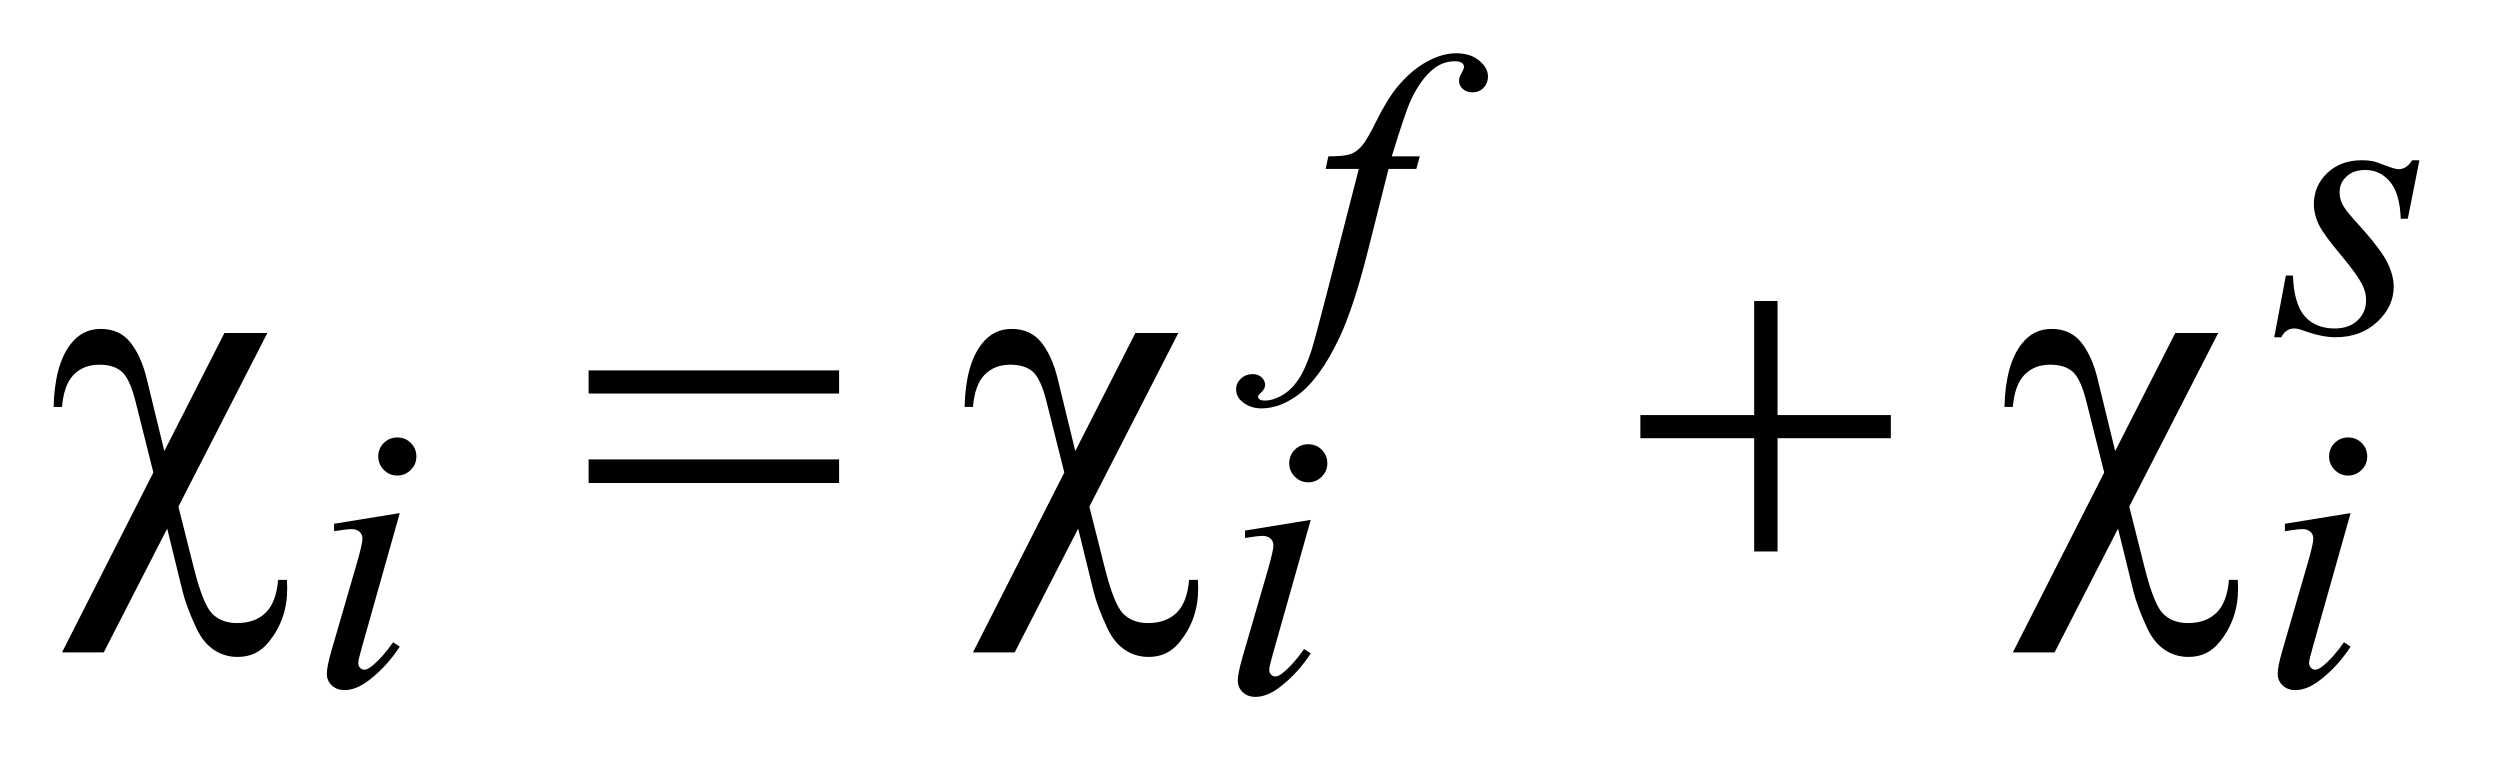 <?xml version="1.0" encoding="UTF-8"?>
<!DOCTYPE svg PUBLIC '-//W3C//DTD SVG 1.0//EN'
          'http://www.w3.org/TR/2001/REC-SVG-20010904/DTD/svg10.dtd'>
<svg stroke-dasharray="none" shape-rendering="auto" xmlns="http://www.w3.org/2000/svg" font-family="'Dialog'" text-rendering="auto" width="72" fill-opacity="1" color-interpolation="auto" color-rendering="auto" preserveAspectRatio="xMidYMid meet" font-size="12px" viewBox="0 0 72 22" fill="black" xmlns:xlink="http://www.w3.org/1999/xlink" stroke="black" image-rendering="auto" stroke-miterlimit="10" stroke-linecap="square" stroke-linejoin="miter" font-style="normal" stroke-width="1" height="22" stroke-dashoffset="0" font-weight="normal" stroke-opacity="1"
><!--Generated by the Batik Graphics2D SVG Generator--><defs id="genericDefs"
  /><g
  ><defs id="defs1"
    ><clipPath clipPathUnits="userSpaceOnUse" id="clipPath1"
      ><path d="M1.03 1.826 L46.68 1.826 L46.68 15.702 L1.03 15.702 L1.03 1.826 Z"
      /></clipPath
      ><clipPath clipPathUnits="userSpaceOnUse" id="clipPath2"
      ><path d="M1.03 1.826 L1.03 15.702 L46.68 15.702 L46.68 1.826 Z"
      /></clipPath
      ><clipPath clipPathUnits="userSpaceOnUse" id="clipPath3"
      ><path d="M32.895 58.348 L32.895 501.652 L1491.386 501.652 L1491.386 58.348 Z"
      /></clipPath
    ></defs
    ><g transform="scale(1.576,1.576) translate(-1.03,-1.826) matrix(0.031,0,0,0.031,0,0)"
    ><path d="M870.172 151.062 L868.141 158.469 L851.75 158.469 L839.391 207.547 Q831.203 240 822.891 257.75 Q811.094 282.797 797.5 292.344 Q787.172 299.641 776.844 299.641 Q770.109 299.641 765.391 295.594 Q761.906 292.781 761.906 288.297 Q761.906 284.703 764.773 282.062 Q767.641 279.422 771.797 279.422 Q774.828 279.422 776.906 281.336 Q778.984 283.25 778.984 285.719 Q778.984 288.188 776.625 290.312 Q774.828 291.891 774.828 292.672 Q774.828 293.688 775.61 294.25 Q776.625 295.031 778.75 295.031 Q783.578 295.031 788.914 292 Q794.25 288.969 798.406 282.961 Q802.563 276.953 806.266 265.609 Q807.844 260.891 814.688 234.5 L834.235 158.469 L814.688 158.469 L816.266 151.062 Q825.578 151.062 829.289 149.766 Q833 148.469 836.086 144.82 Q839.172 141.172 844.11 131.188 Q850.735 117.703 856.813 110.297 Q865.11 100.297 874.266 95.297 Q883.422 90.297 891.5 90.297 Q900.047 90.297 905.211 94.625 Q910.375 98.953 910.375 104 Q910.375 107.938 907.789 110.633 Q905.203 113.328 901.172 113.328 Q897.688 113.328 895.492 111.305 Q893.297 109.281 893.297 106.469 Q893.297 104.672 894.758 102.039 Q896.219 99.406 896.219 98.5 Q896.219 96.922 895.219 96.141 Q893.75 95.016 890.953 95.016 Q883.875 95.016 878.25 99.516 Q870.735 105.469 864.781 118.156 Q861.75 124.781 853.656 151.062 Z" stroke="none" clip-path="url(#clipPath3)"
    /></g
    ><g transform="scale(1.576,1.576) translate(-1.03,-1.826) matrix(0.031,0,0,0.031,0,0)"
    ><path d="M1459.438 153.359 L1452.594 187.844 L1448.438 187.844 Q1447.875 172.797 1442.039 165.945 Q1436.203 159.094 1427.547 159.094 Q1420.578 159.094 1416.484 162.914 Q1412.391 166.734 1412.391 172.125 Q1412.391 175.828 1414.016 179.195 Q1415.641 182.562 1421.141 188.625 Q1435.75 204.578 1440.016 212.664 Q1444.281 220.75 1444.281 227.938 Q1444.281 239.609 1434.57 248.656 Q1424.859 257.703 1410.031 257.703 Q1401.938 257.703 1391.391 253.875 Q1387.688 252.531 1385.656 252.531 Q1380.61 252.531 1378.016 257.703 L1373.859 257.703 L1380.719 221.312 L1384.875 221.312 Q1385.547 238.375 1391.945 245.453 Q1398.344 252.531 1409.469 252.531 Q1418 252.531 1423 247.758 Q1428 242.984 1428 236.016 Q1428 231.531 1426.203 227.703 Q1423.063 220.969 1413.008 209.062 Q1402.953 197.156 1400.086 191.211 Q1397.219 185.266 1397.219 179.312 Q1397.219 168.406 1405.141 160.883 Q1413.063 153.359 1425.531 153.359 Q1429.125 153.359 1432.047 153.922 Q1433.61 154.266 1439.399 156.453 Q1445.188 158.641 1447.094 158.641 Q1451.922 158.641 1455.172 153.359 Z" stroke="none" clip-path="url(#clipPath3)"
    /></g
    ><g transform="scale(1.576,1.576) translate(-1.03,-1.826) matrix(0.031,0,0,0.031,0,0)"
    ><path d="M267.438 316.781 Q272.156 316.781 275.414 320.039 Q278.672 323.297 278.672 328.016 Q278.672 332.609 275.359 335.922 Q272.047 339.234 267.438 339.234 Q262.828 339.234 259.516 335.922 Q256.203 332.609 256.203 328.016 Q256.203 323.297 259.461 320.039 Q262.719 316.781 267.438 316.781 ZM268.891 361.359 L246.656 440.094 Q244.406 448.062 244.406 449.641 Q244.406 451.438 245.477 452.555 Q246.547 453.672 248 453.672 Q249.688 453.672 252.047 451.875 Q258.453 446.828 264.969 437.5 L268.891 440.094 Q261.266 451.766 250.922 459.75 Q243.297 465.703 236.328 465.703 Q231.719 465.703 228.805 462.945 Q225.891 460.187 225.891 456.031 Q225.891 451.875 228.688 442.219 L243.297 391.906 Q246.891 379.562 246.891 376.406 Q246.891 373.938 245.148 372.367 Q243.406 370.797 240.375 370.797 Q237.906 370.797 230.156 372.031 L230.156 367.656 ZM1417.438 316.781 Q1422.156 316.781 1425.414 320.039 Q1428.672 323.297 1428.672 328.016 Q1428.672 332.609 1425.359 335.922 Q1422.047 339.234 1417.438 339.234 Q1412.828 339.234 1409.516 335.922 Q1406.203 332.609 1406.203 328.016 Q1406.203 323.297 1409.461 320.039 Q1412.719 316.781 1417.438 316.781 ZM1418.891 361.359 L1396.656 440.094 Q1394.406 448.062 1394.406 449.641 Q1394.406 451.438 1395.477 452.555 Q1396.547 453.672 1398 453.672 Q1399.688 453.672 1402.047 451.875 Q1408.453 446.828 1414.969 437.5 L1418.891 440.094 Q1411.266 451.766 1400.922 459.75 Q1393.297 465.703 1386.328 465.703 Q1381.719 465.703 1378.805 462.945 Q1375.891 460.187 1375.891 456.031 Q1375.891 451.875 1378.688 442.219 L1393.297 391.906 Q1396.891 379.562 1396.891 376.406 Q1396.891 373.938 1395.148 372.367 Q1393.406 370.797 1390.375 370.797 Q1387.906 370.797 1380.156 372.031 L1380.156 367.656 Z" stroke="none" clip-path="url(#clipPath3)"
    /></g
    ><g transform="scale(1.576,1.576) translate(-1.03,-1.826) matrix(0.031,0,0,0.031,0,0)"
    ><path d="M804.438 320.781 Q809.156 320.781 812.414 324.039 Q815.672 327.297 815.672 332.016 Q815.672 336.609 812.359 339.922 Q809.047 343.234 804.438 343.234 Q799.828 343.234 796.516 339.922 Q793.203 336.609 793.203 332.016 Q793.203 327.297 796.461 324.039 Q799.719 320.781 804.438 320.781 ZM805.891 365.359 L783.656 444.094 Q781.406 452.062 781.406 453.641 Q781.406 455.438 782.477 456.555 Q783.547 457.672 785 457.672 Q786.688 457.672 789.047 455.875 Q795.453 450.828 801.969 441.5 L805.891 444.094 Q798.266 455.766 787.922 463.75 Q780.297 469.703 773.328 469.703 Q768.719 469.703 765.805 466.945 Q762.891 464.187 762.891 460.031 Q762.891 455.875 765.687 446.219 L780.297 395.906 Q783.89 383.562 783.89 380.406 Q783.89 377.938 782.148 376.367 Q780.406 374.797 777.375 374.797 Q774.906 374.797 767.156 376.031 L767.156 371.656 Z" stroke="none" clip-path="url(#clipPath3)"
    /></g
    ><g transform="scale(1.576,1.576) translate(-1.03,-1.826) matrix(0.031,0,0,0.031,0,0)"
    ><path d="M190.844 255.188 L138.391 357.562 L147.391 393.281 Q152.875 415.219 158.359 420.703 Q163.844 426.188 172.984 426.188 Q183.531 426.188 189.789 420.141 Q196.047 414.094 197.172 400.734 L202.375 400.734 Q202.516 404.25 202.516 406.078 Q202.516 423.938 191.688 437.297 Q184.656 446.156 173.406 446.156 Q165.531 446.156 159.344 442.008 Q153.156 437.859 149.219 429.703 Q143.031 416.484 140.781 407.203 L131.781 370.5 L94.375 443.484 L69.766 443.484 L123.625 337.453 L113.219 295.969 Q109.844 282.328 105.133 278.109 Q100.422 273.891 91.844 273.891 Q82.422 273.891 76.656 279.797 Q70.891 285.703 69.766 298.781 L64.844 298.781 Q65.406 274.031 74.828 261.797 Q81.719 252.797 92.547 252.797 Q103.797 252.797 110.125 260.812 Q116.453 268.828 119.688 282.047 L130.094 324.797 L165.531 255.188 ZM380.203 277.266 L527.859 277.266 L527.859 290.906 L380.203 290.906 ZM380.203 329.719 L527.859 329.719 L527.859 343.641 L380.203 343.641 ZM727.844 255.188 L675.391 357.562 L684.391 393.281 Q689.875 415.219 695.359 420.703 Q700.844 426.188 709.984 426.188 Q720.531 426.188 726.789 420.141 Q733.047 414.094 734.172 400.734 L739.375 400.734 Q739.516 404.25 739.516 406.078 Q739.516 423.938 728.688 437.297 Q721.656 446.156 710.406 446.156 Q702.531 446.156 696.344 442.008 Q690.156 437.859 686.219 429.703 Q680.031 416.484 677.781 407.203 L668.781 370.5 L631.375 443.484 L606.766 443.484 L660.625 337.453 L650.219 295.969 Q646.844 282.328 642.133 278.109 Q637.422 273.891 628.844 273.891 Q619.422 273.891 613.656 279.797 Q607.891 285.703 606.766 298.781 L601.844 298.781 Q602.406 274.031 611.828 261.797 Q618.719 252.797 629.547 252.797 Q640.797 252.797 647.125 260.812 Q653.453 268.828 656.688 282.047 L667.094 324.797 L702.531 255.188 ZM1067.281 236.344 L1081.062 236.344 L1081.062 303.562 L1147.859 303.562 L1147.859 317.203 L1081.062 317.203 L1081.062 384 L1067.281 384 L1067.281 317.203 L1000.203 317.203 L1000.203 303.562 L1067.281 303.562 ZM1340.844 255.188 L1288.39 357.562 L1297.39 393.281 Q1302.875 415.219 1308.359 420.703 Q1313.844 426.188 1322.984 426.188 Q1333.531 426.188 1339.789 420.141 Q1346.047 414.094 1347.172 400.734 L1352.375 400.734 Q1352.515 404.25 1352.515 406.078 Q1352.515 423.938 1341.687 437.297 Q1334.656 446.156 1323.406 446.156 Q1315.531 446.156 1309.344 442.008 Q1303.156 437.859 1299.219 429.703 Q1293.031 416.484 1290.781 407.203 L1281.781 370.5 L1244.375 443.484 L1219.765 443.484 L1273.625 337.453 L1263.219 295.969 Q1259.844 282.328 1255.133 278.109 Q1250.422 273.891 1241.844 273.891 Q1232.422 273.891 1226.656 279.797 Q1220.89 285.703 1219.765 298.781 L1214.844 298.781 Q1215.406 274.031 1224.828 261.797 Q1231.719 252.797 1242.547 252.797 Q1253.797 252.797 1260.125 260.812 Q1266.453 268.828 1269.687 282.047 L1280.093 324.797 L1315.531 255.188 Z" stroke="none" clip-path="url(#clipPath3)"
    /></g
  ></g
></svg
>
